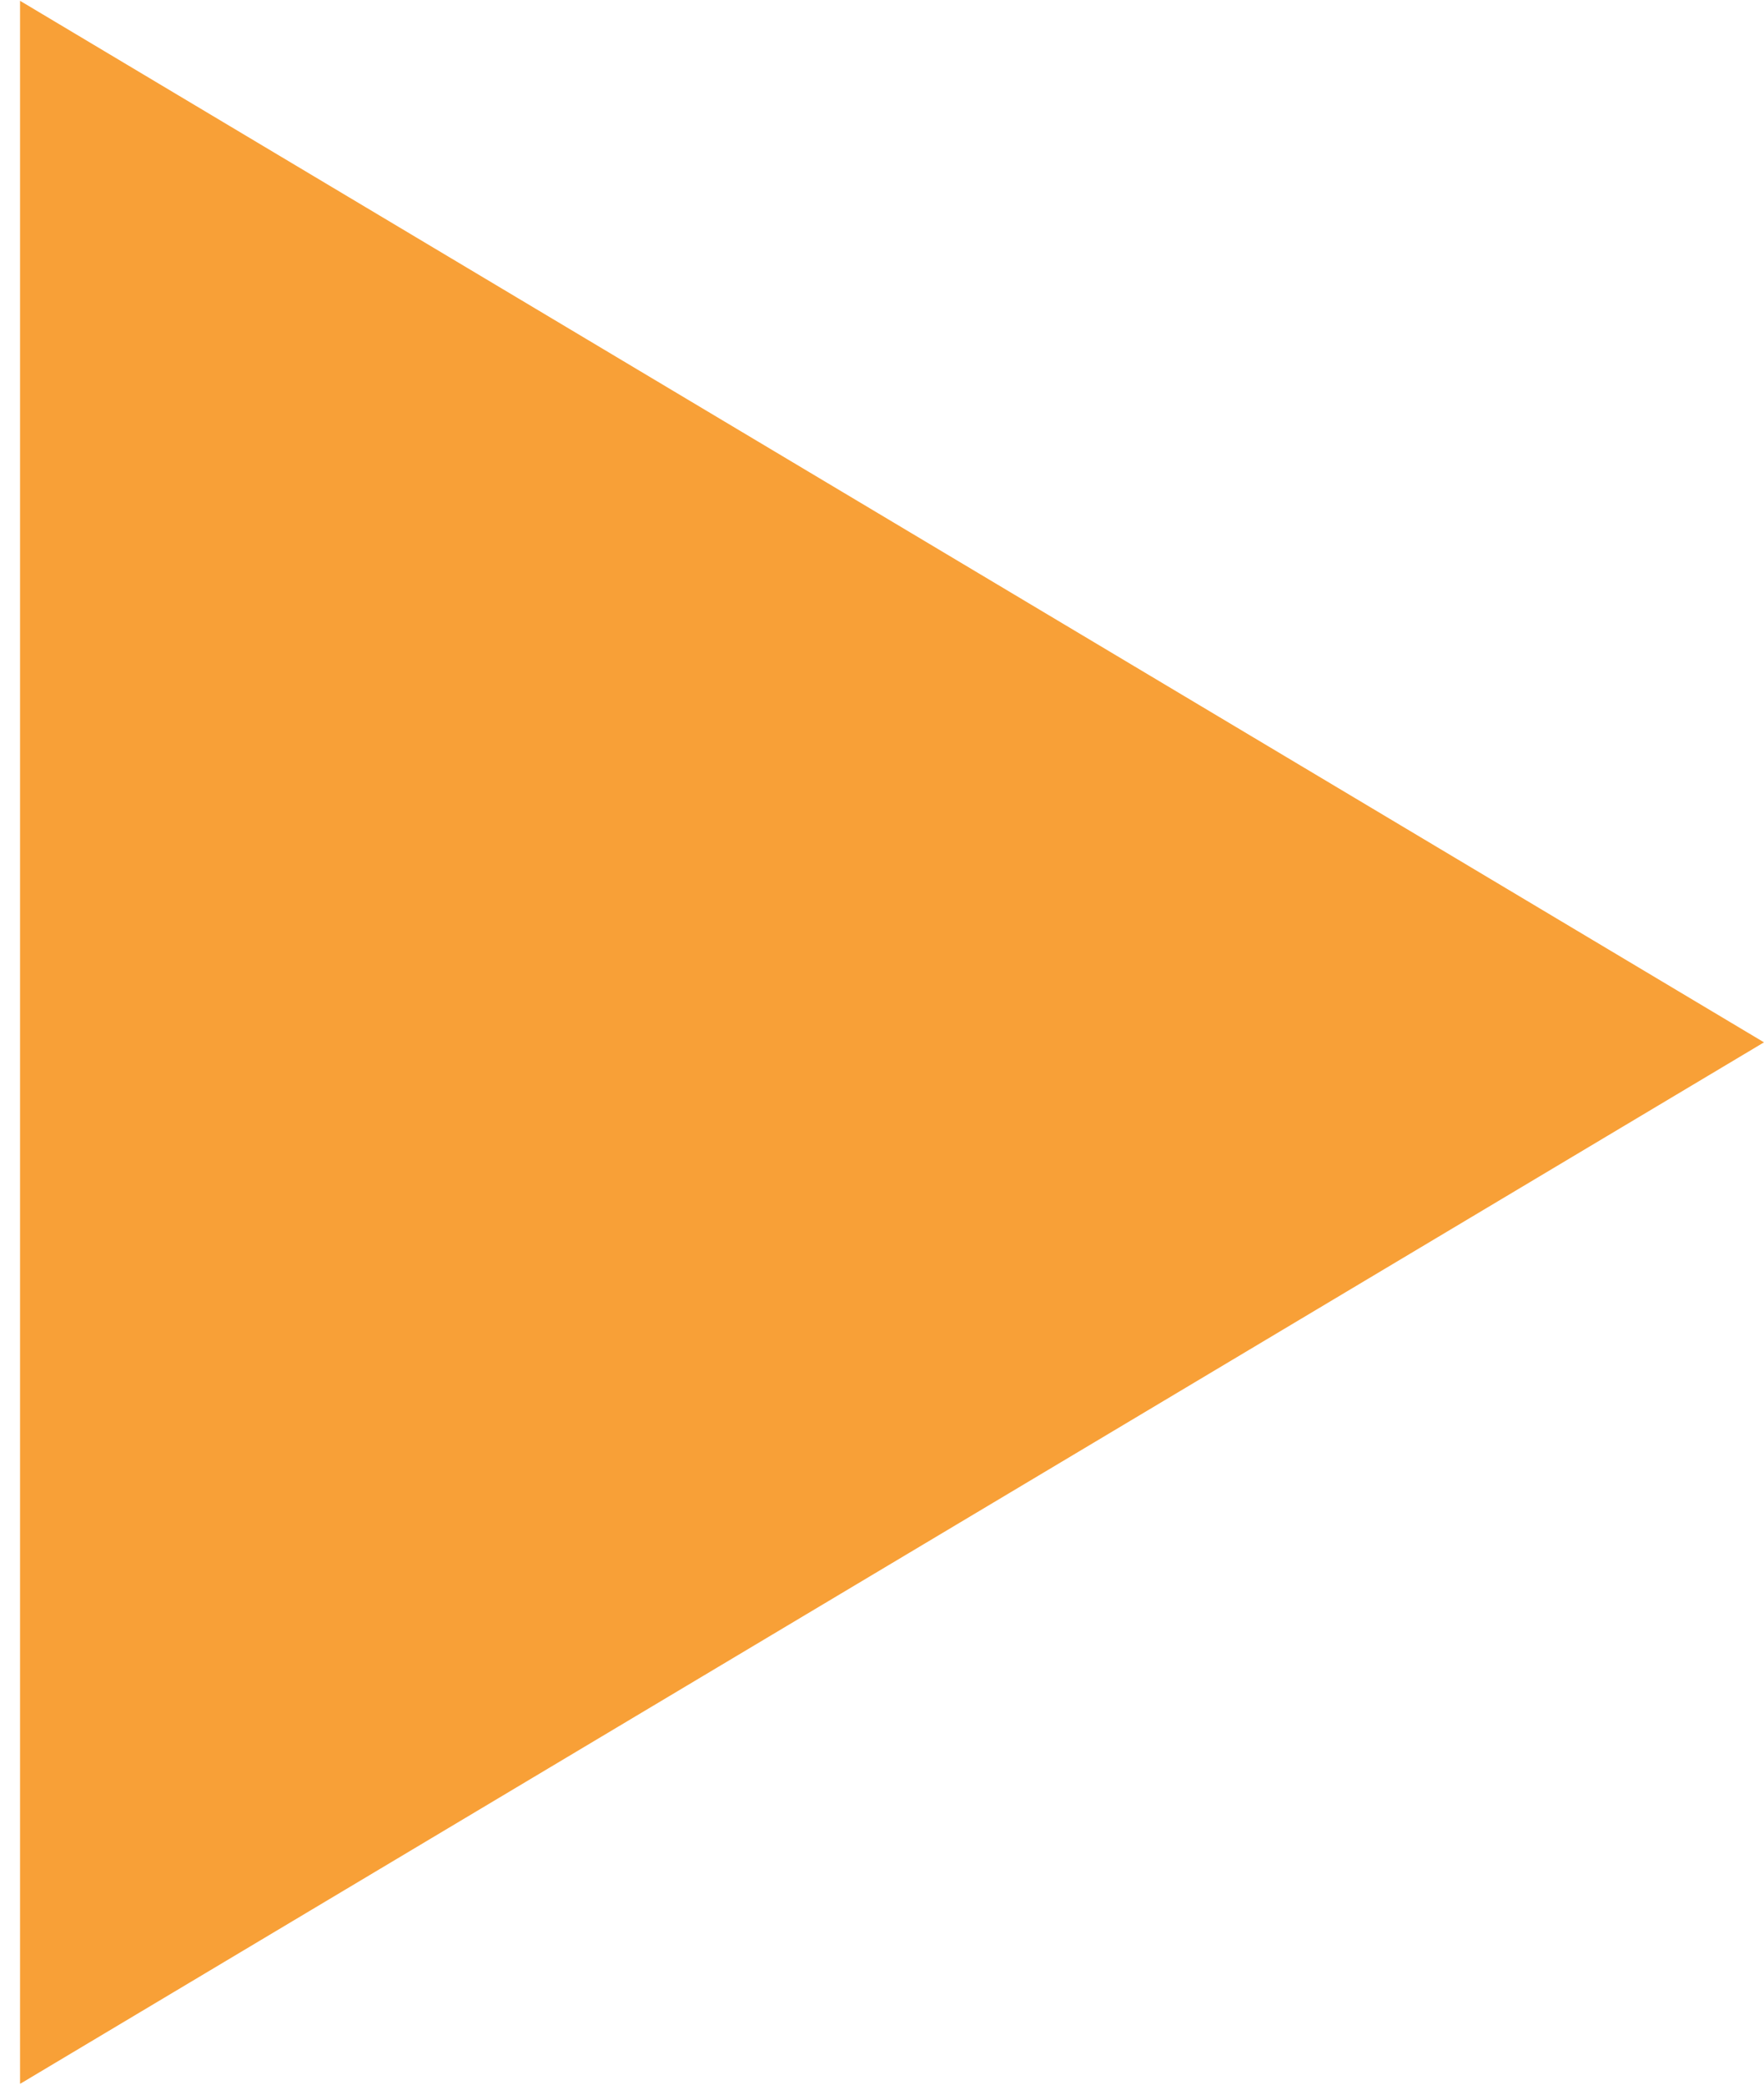 <?xml version="1.0" encoding="UTF-8"?> <svg xmlns="http://www.w3.org/2000/svg" width="22" height="26" viewBox="0 0 22 26" fill="none"> <path d="M22 13L0.25 0.01V25.99L22 13Z" fill="#F8A037"></path> </svg> 